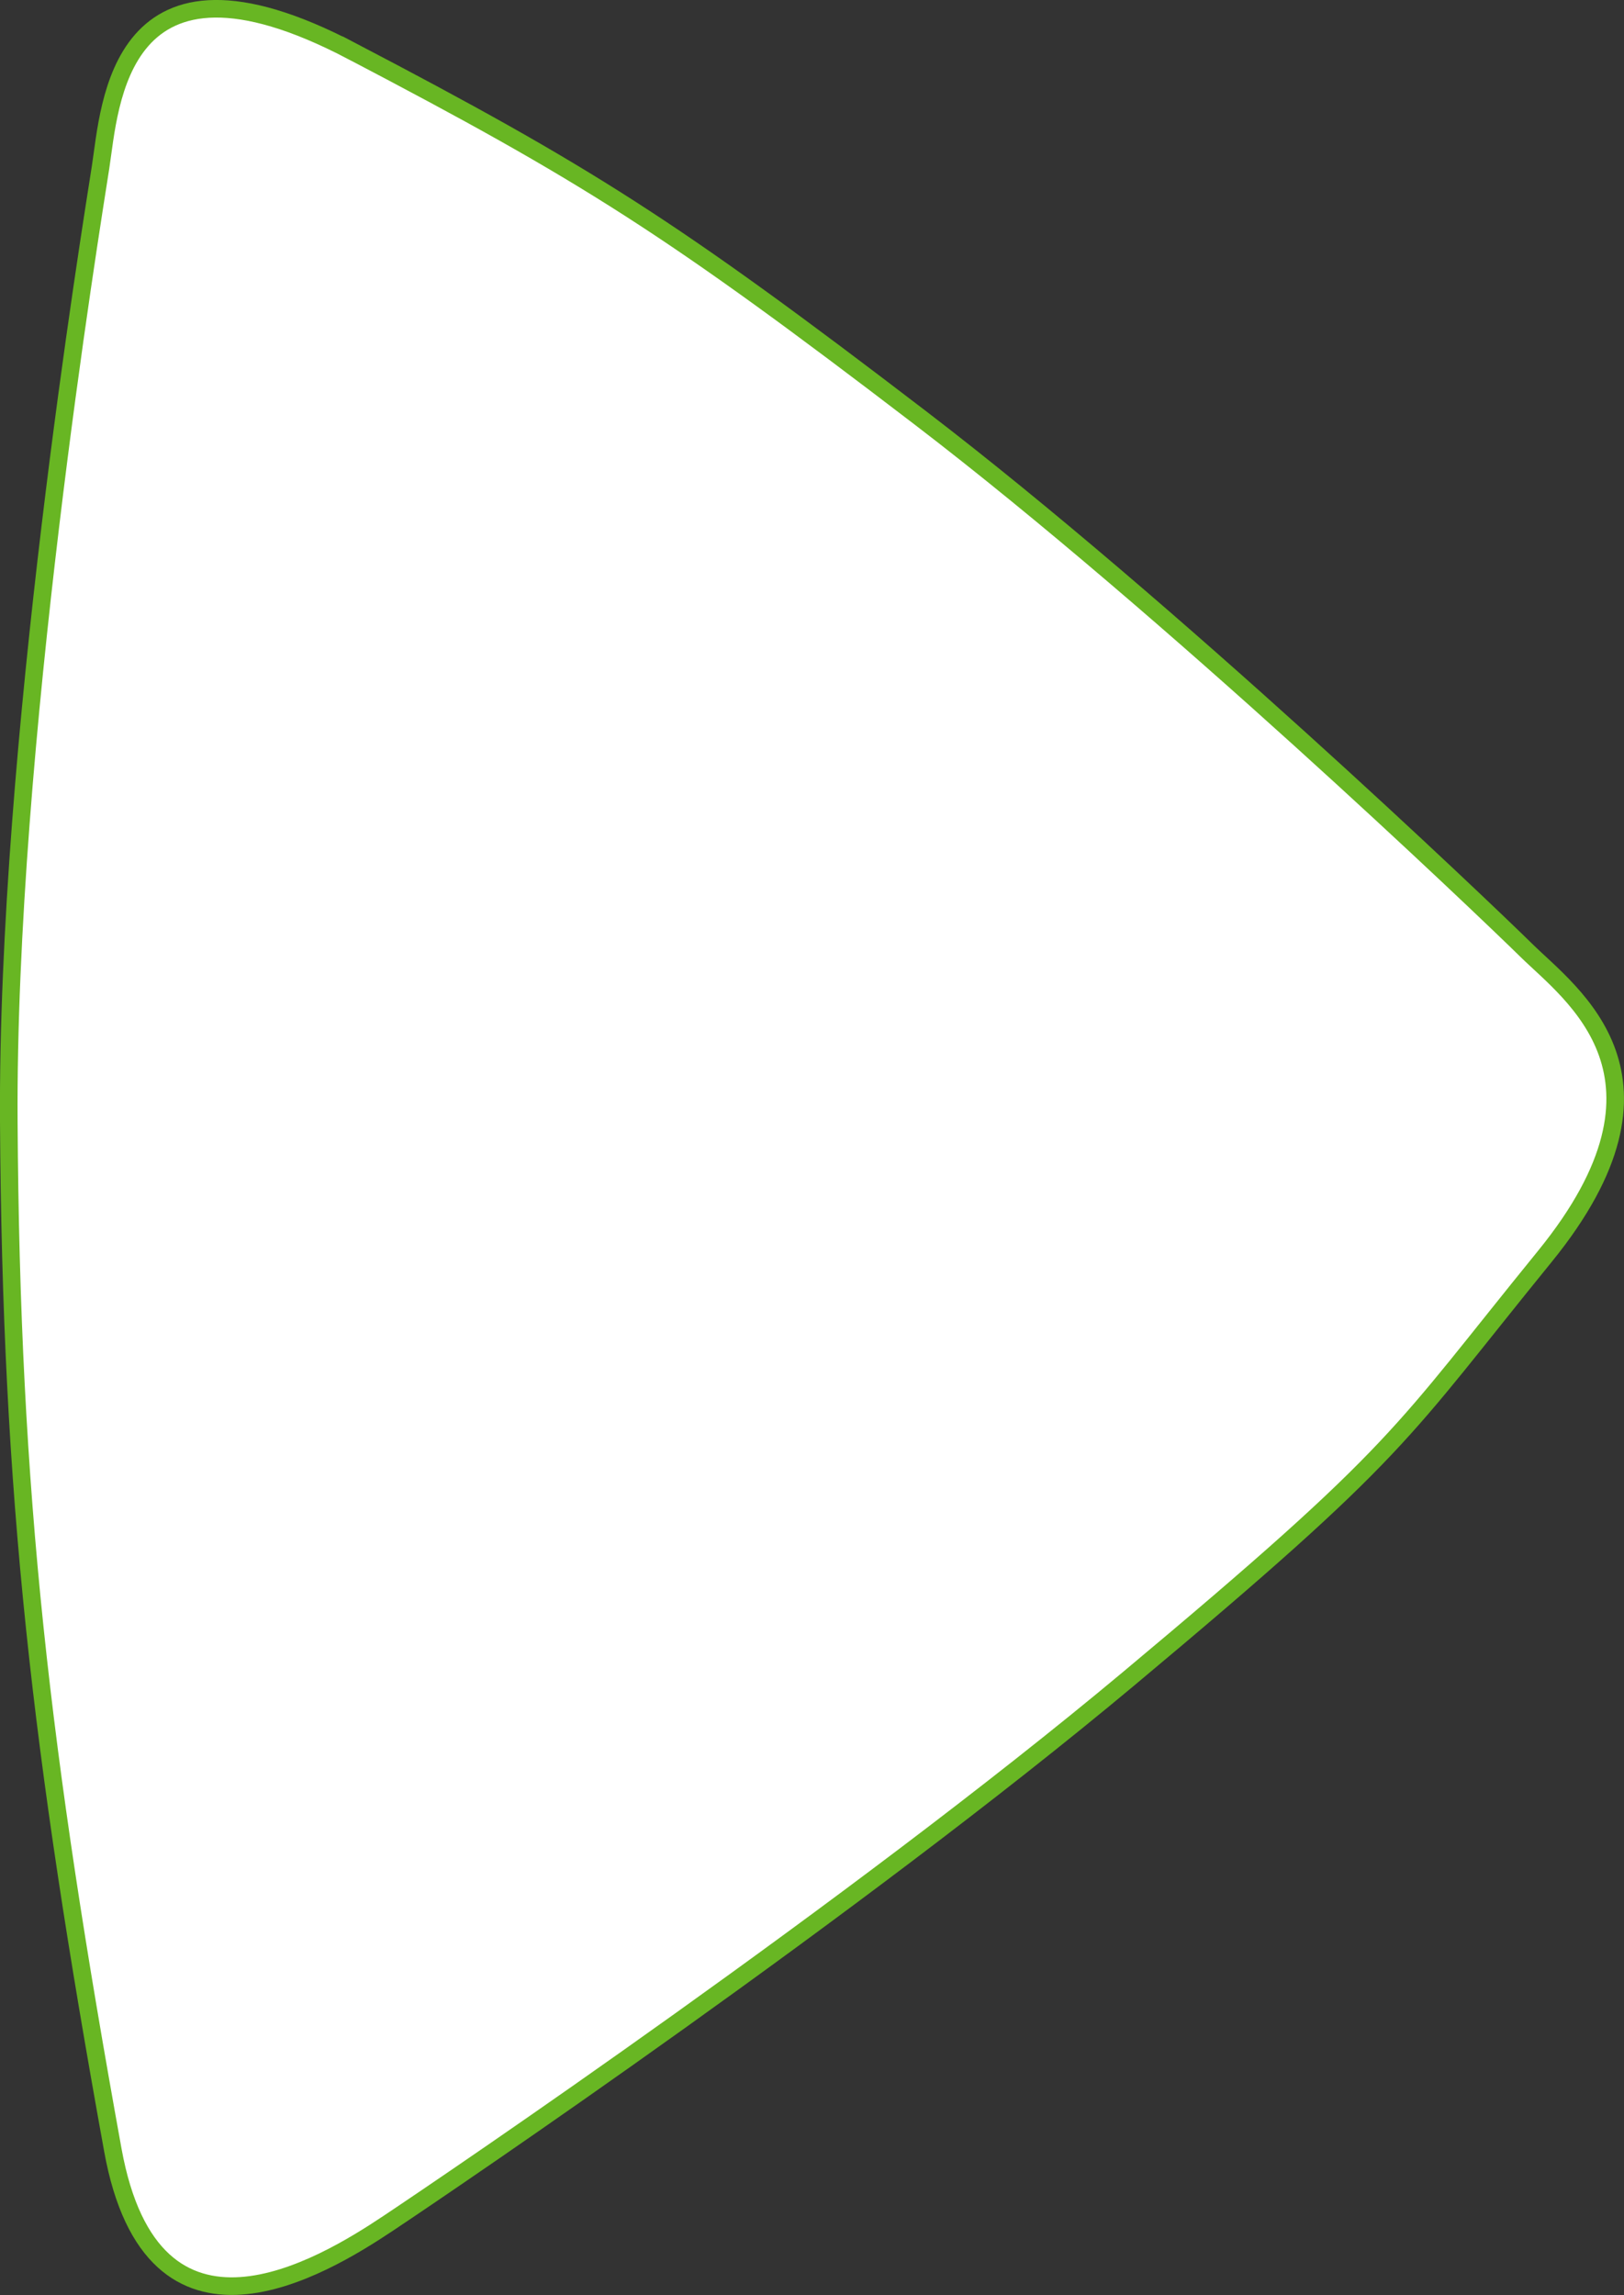 <svg version="1.1" xmlns="http://www.w3.org/2000/svg" xmlns:xlink="http://www.w3.org/1999/xlink" width="46.164" height="65.239" viewBox="0,0,46.164,65.239"><rect x="0" y="0" width="46.164" height="65.239" fill="#333333" stroke="none"/><g transform="translate(-216.922,-147.381)"><g data-paper-data="{&quot;isPaintingLayer&quot;:true}" fill="#ffffff" fill-rule="nonzero" stroke="#68b623" stroke-width="0.5" stroke-linecap="round" stroke-linejoin="miter" stroke-miterlimit="10" stroke-dasharray="" stroke-dashoffset="0" style="mix-blend-mode: normal"><path d="M226.913,148.828c6.656,3.485 9.074,4.998 16.178,10.437c7.104,5.439 15.939,13.874 17.222,15.134c1.282,1.26 4.671,3.595 0.522,8.698c-4.15,5.103 -4.005,5.463 -11.829,12.003c-7.824,6.54 -19.171,14.23 -21.049,15.482c-1.877,1.252 -6.693,4.184 -7.828,-2.087c-2.042,-11.28 -2.892,-18.585 -2.957,-29.225c-0.066,-10.639 2.34,-25.403 2.609,-27.137c0.269,-1.734 0.476,-6.79 7.132,-3.305z" data-paper-data="{&quot;index&quot;:null}"/></g></g></svg>